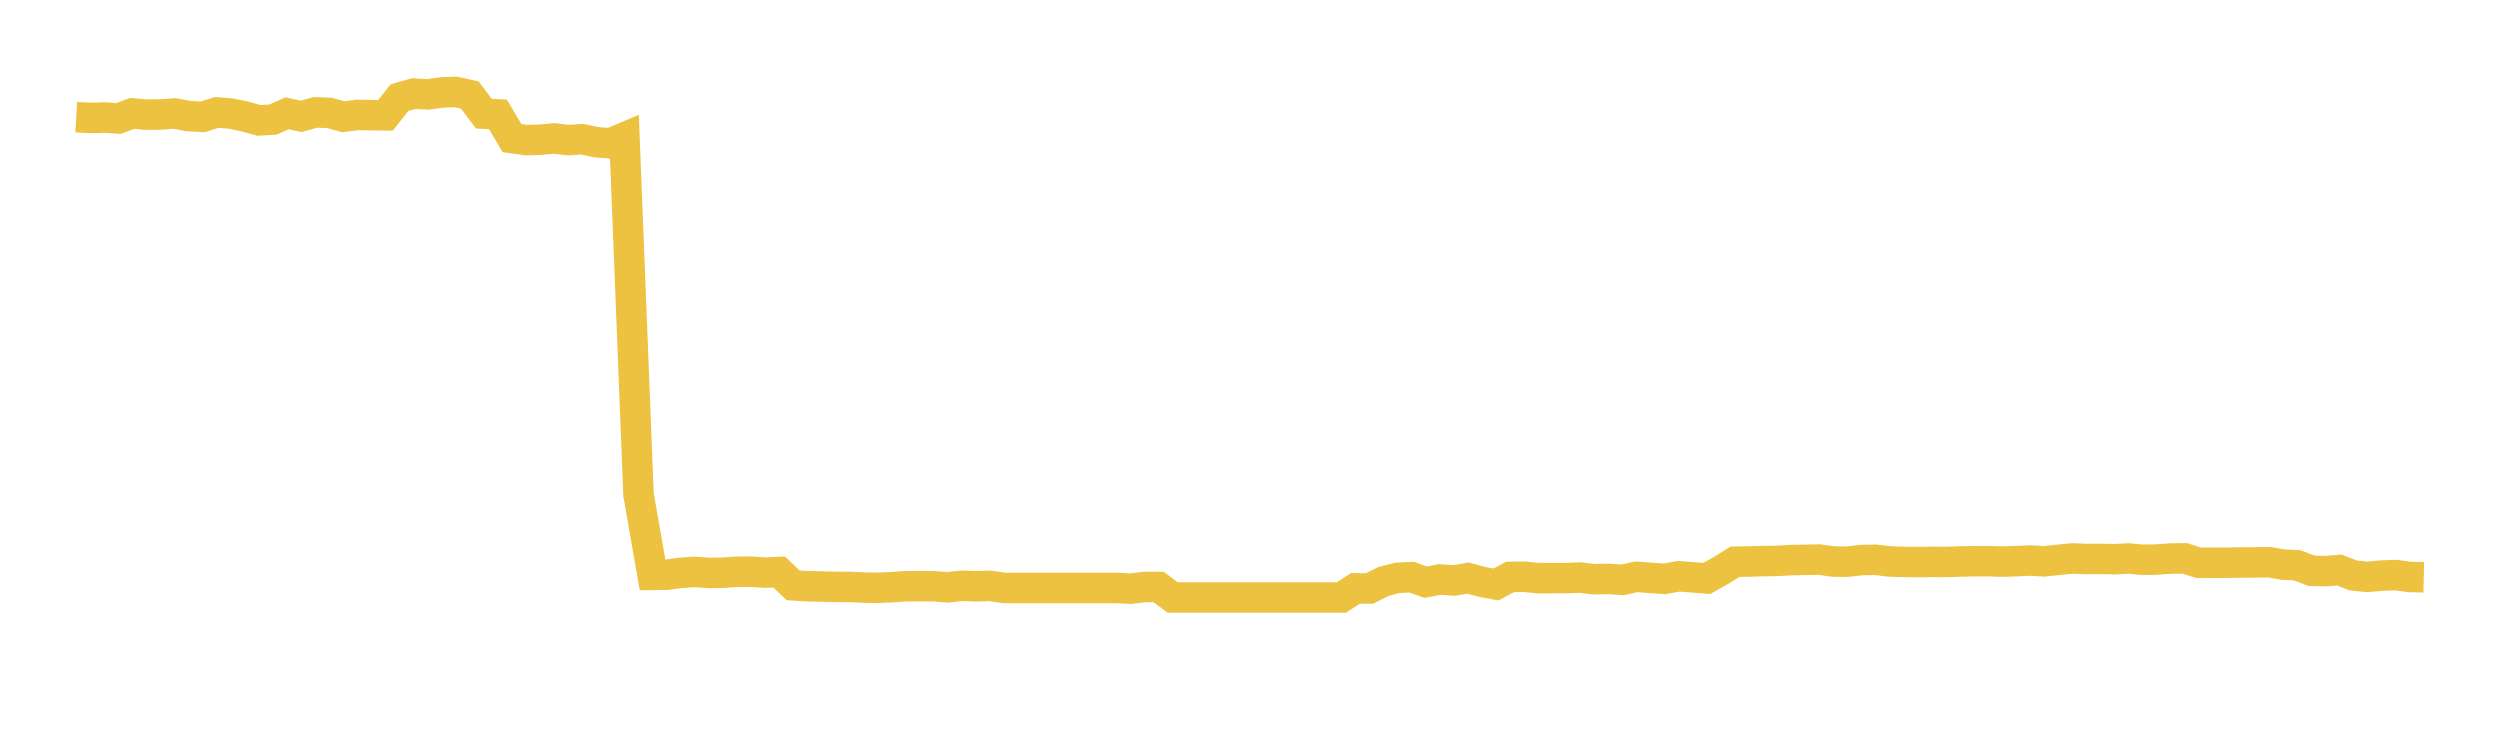 <svg width="164" height="48" xmlns="http://www.w3.org/2000/svg" xmlns:xlink="http://www.w3.org/1999/xlink"><path fill="none" stroke="rgb(237,194,64)" stroke-width="2" d="M5,7.687L5.922,7.738L6.844,7.708L7.766,7.773L8.689,7.438L9.611,7.524L10.533,7.512L11.455,7.443L12.377,7.617L13.299,7.666L14.222,7.375L15.144,7.451L16.066,7.643L16.988,7.898L17.91,7.846L18.832,7.431L19.754,7.636L20.677,7.374L21.599,7.404L22.521,7.66L23.443,7.539L24.365,7.555L25.287,7.567L26.21,6.4L27.132,6.142L28.054,6.192L28.976,6.065L29.898,6.032L30.82,6.235L31.743,7.457L32.665,7.505L33.587,9.06L34.509,9.192L35.431,9.165L36.353,9.082L37.275,9.192L38.198,9.133L39.12,9.33L40.042,9.401L40.964,9.014L41.886,32.446L42.808,37.712L43.731,37.702L44.653,37.578L45.575,37.518L46.497,37.585L47.419,37.573L48.341,37.508L49.263,37.504L50.186,37.566L51.108,37.522L52.03,38.397L52.952,38.458L53.874,38.476L54.796,38.501L55.719,38.503L56.641,38.544L57.563,38.562L58.485,38.522L59.407,38.456L60.329,38.454L61.251,38.456L62.174,38.528L63.096,38.428L64.018,38.46L64.94,38.432L65.862,38.569L66.784,38.569L67.707,38.569L68.629,38.569L69.551,38.569L70.473,38.569L71.395,38.569L72.317,38.569L73.24,38.569L74.162,38.619L75.084,38.506L76.006,38.506L76.928,39.196L77.85,39.196L78.772,39.196L79.695,39.196L80.617,39.196L81.539,39.196L82.461,39.196L83.383,39.196L84.305,39.196L85.228,39.196L86.15,39.196L87.072,39.196L87.994,39.196L88.916,38.599L89.838,38.604L90.76,38.143L91.683,37.904L92.605,37.862L93.527,38.19L94.449,38.012L95.371,38.082L96.293,37.92L97.216,38.17L98.138,38.341L99.06,37.848L99.982,37.835L100.904,37.925L101.826,37.925L102.749,37.924L103.671,37.89L104.593,37.995L105.515,37.975L106.437,38.039L107.359,37.837L108.281,37.91L109.204,37.97L110.126,37.804L111.048,37.875L111.97,37.945L112.892,37.426L113.814,36.85L114.737,36.837L115.659,36.809L116.581,36.794L117.503,36.743L118.425,36.726L119.347,36.707L120.269,36.838L121.192,36.847L122.114,36.738L123.036,36.721L123.958,36.833L124.88,36.861L125.802,36.874L126.725,36.857L127.647,36.867L128.569,36.832L129.491,36.815L130.413,36.814L131.335,36.843L132.257,36.813L133.18,36.772L134.102,36.824L135.024,36.724L135.946,36.637L136.868,36.67L137.79,36.664L138.713,36.684L139.635,36.636L140.557,36.724L141.479,36.706L142.401,36.64L143.323,36.627L144.246,36.922L145.168,36.916L146.09,36.915L147.012,36.898L147.934,36.895L148.856,36.881L149.778,37.038L150.701,37.082L151.623,37.443L152.545,37.468L153.467,37.396L154.389,37.754L155.311,37.843L156.234,37.758L157.156,37.726L158.078,37.849L159,37.87"></path></svg>